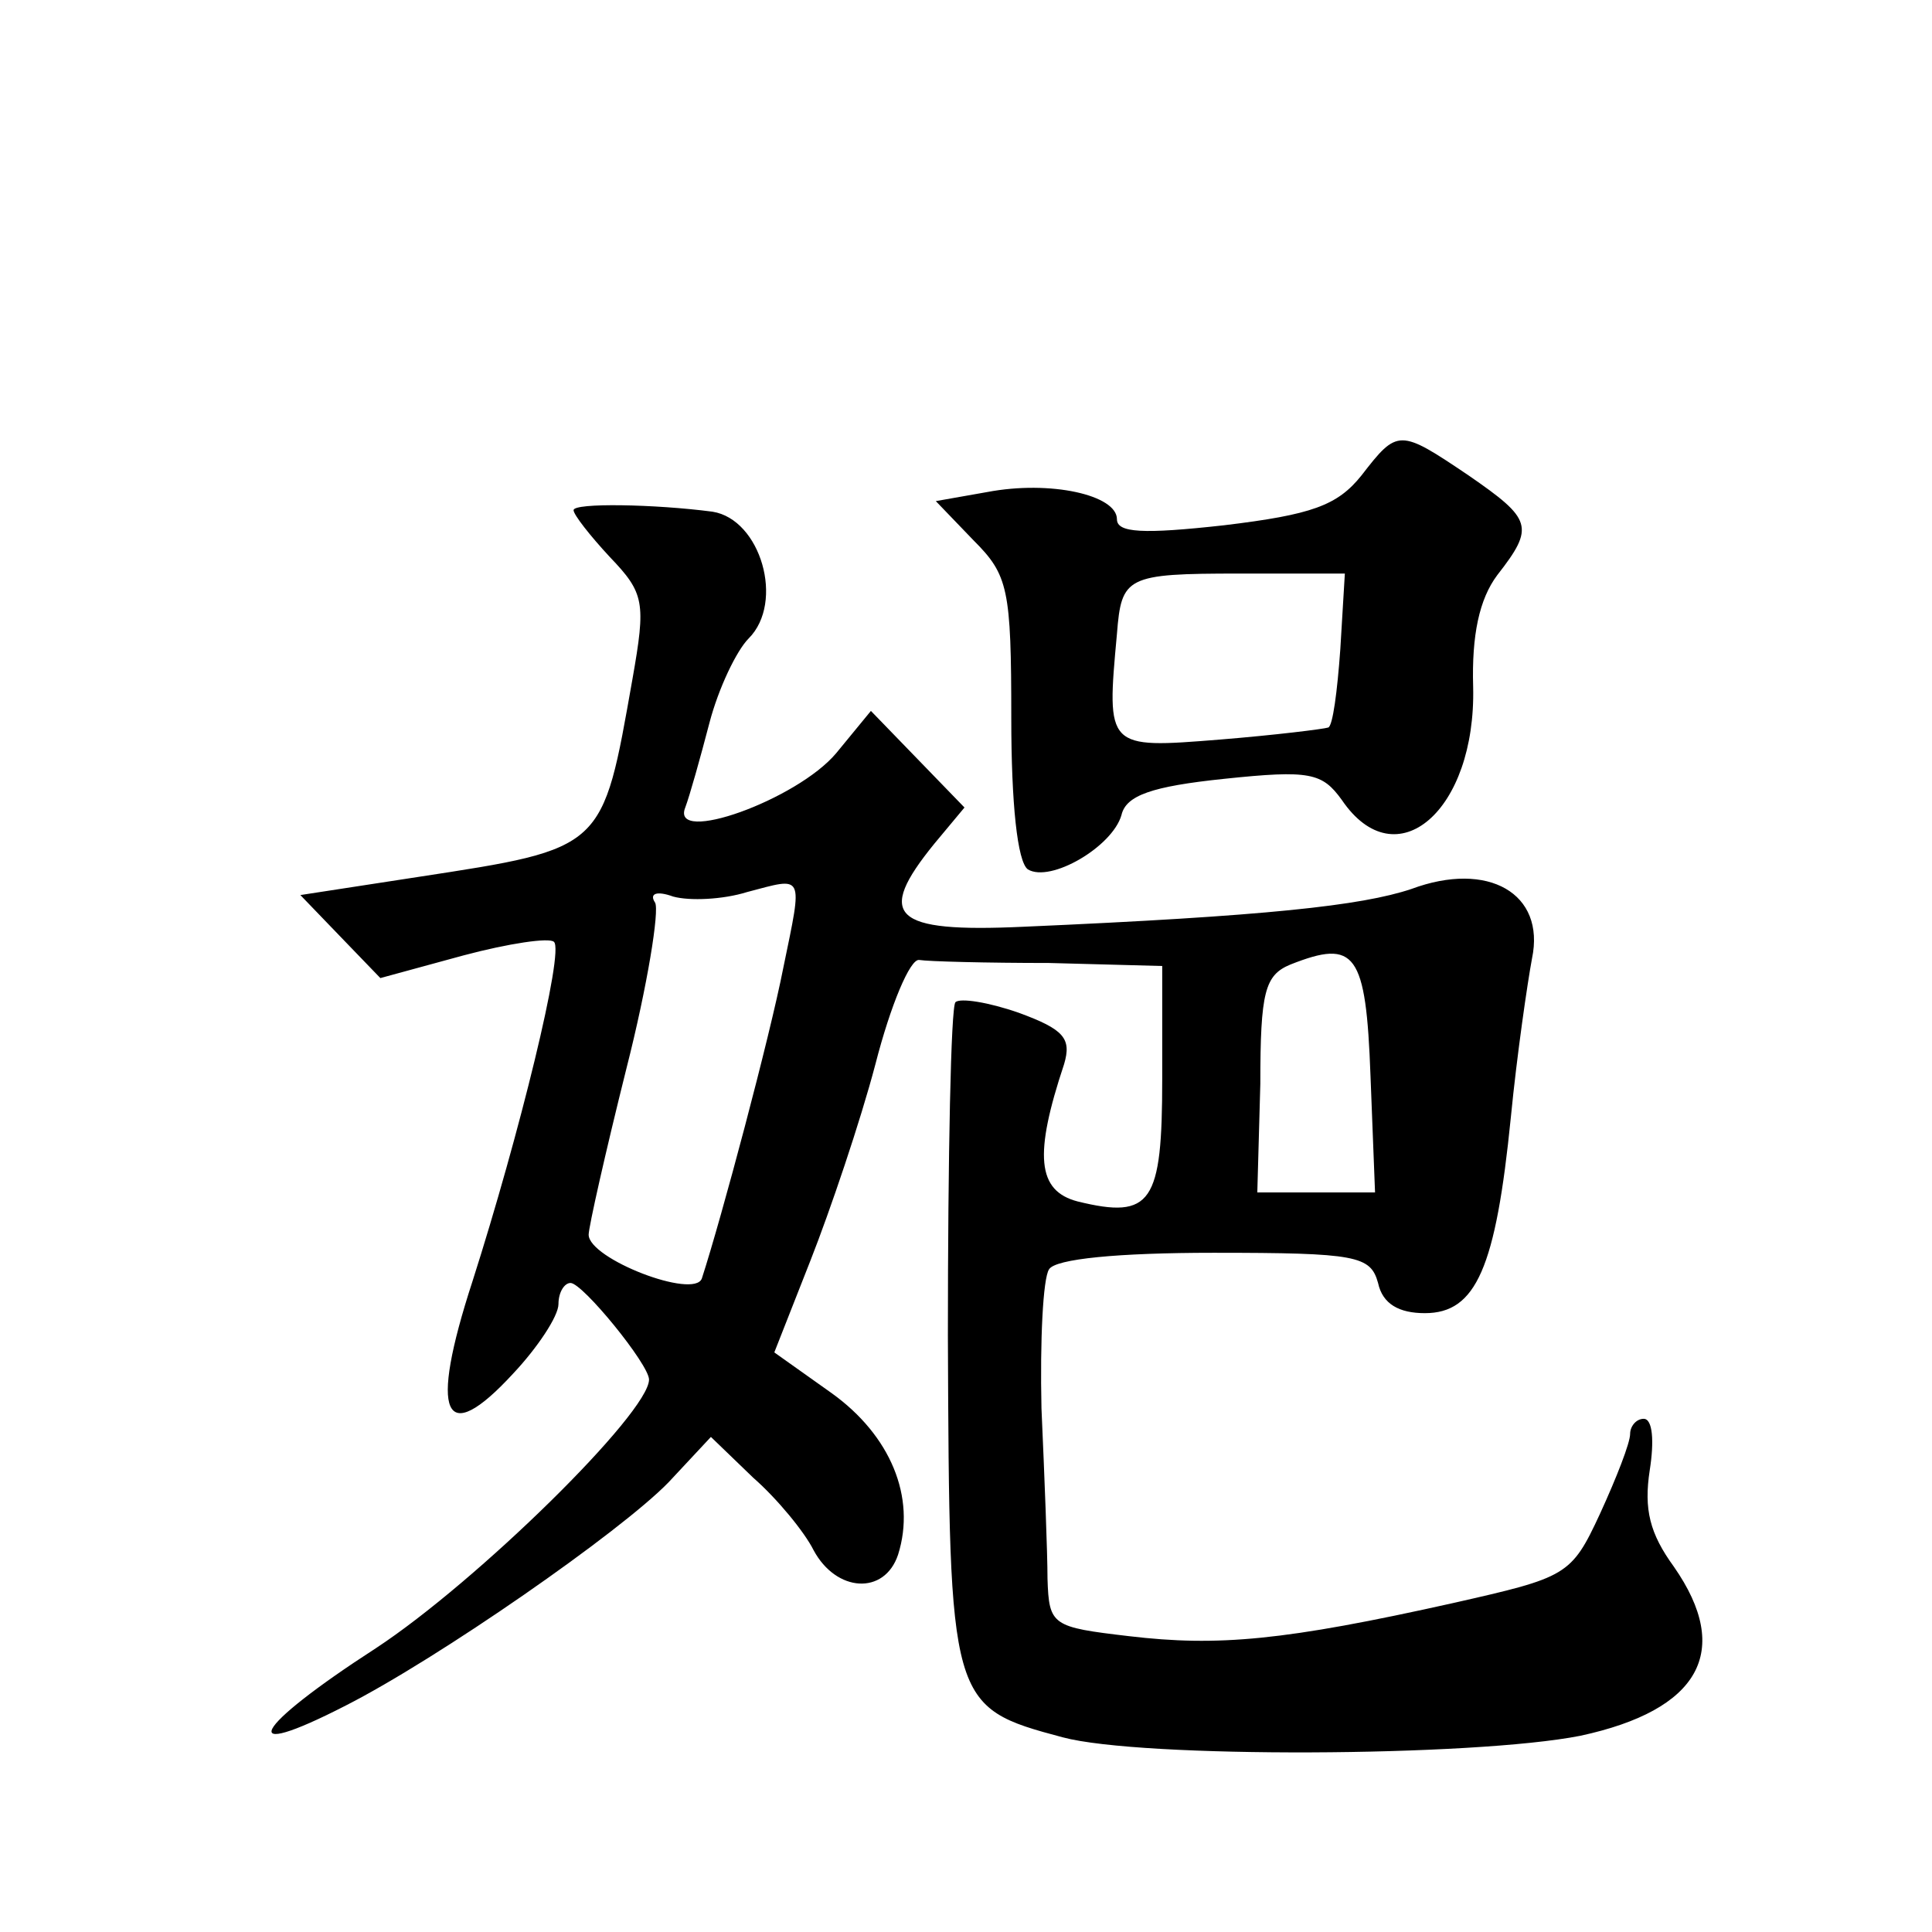 <?xml version="1.0" standalone="no"?>
<!DOCTYPE svg PUBLIC "-//W3C//DTD SVG 20010904//EN"
 "http://www.w3.org/TR/2001/REC-SVG-20010904/DTD/svg10.dtd">
<svg version="1.0" xmlns="http://www.w3.org/2000/svg"
 width="128pt" height="128pt" viewBox="0 0 128 128"
 preserveAspectRatio="xMidYMid meet">
<g transform="translate(0,128) scale(0.1,-0.1)"
fill="#0" stroke="none">
<path d="M902 965 c-16 -20 -33 -26 -91 -33 -54 -6 -71 -5 -71 4 0 16 -44 26 -86
18 l-34 -6 25 -26 c23 -23 25 -32 25 -118 0 -56 4 -95 11 -100 15 -9 56 15 62 36
3 13 20 19 68 24 57 6 65 4 78 -14 36 -53 89 -7 87 75 -1 34 4 58 16 74 25 32 23
37 -19 66 -46 31 -47 31 -71 0z m-14 -115 c-2 -28 -5 -51 -8 -52 -3 -1 -35 -5 -72
-8 -75 -6 -75 -6 -68 70 3 38 6 40 81 40 l70 0 -3 -50z M380 942 c0 -3 11 -17 24
-31 23 -24 24 -30 15 -81 -20 -113 -18 -112 -142 -131 l-78 -12 26 -27 27 -28 55
15 c30 8 57 12 60 9 7 -6 -23 -128 -54 -225 -29 -89 -19 -111 27 -61 16 17 30 38
30 46 0 8 4 14 8 14 8 0 52 -54 52 -64 0 -22 -114 -134 -181 -178 -82 -53 -94 -76
-20 -38 61 31 182 115 214 148 l28 30 28 -27 c16 -14 34 -36 40 -48 15 -28 47 -30
56 -3 12 38 -5 79 -44 107 l-38 27 24 61 c13 33 33 92 43 130 10 39 23 70 29 69
6 -1 45 -2 86 -2 l75 -2 0 -75 c0 -82 -7 -93 -56 -81 -27 7 -29 31 -9 91 5 17 0
23 -30 34 -20 7 -39 10 -42 7 -3 -3 -5 -102 -5 -221 1 -244 1 -246 76 -266 52 -14
272 -13 343 1 79 17 101 56 62 112 -16 22 -20 38 -16 64 3 19 2 34 -4 34 -5 0 -9
-5 -9 -10 0 -6 -9 -29 -20 -53 -19 -41 -22 -42 -97 -59 -112 -25 -156 -29 -215
-22 -51 6 -53 7 -54 38 0 17 -2 68 -4 113 -1 45 1 86 5 92 4 7 46 11 109 11 95
0 104 -2 109 -20 3 -14 14 -20 31 -20 34 0 47 30 57 130 4 41 11 89 14 105 9 43
-29 65 -80 46 -33 -11 -96 -18 -257 -25 -87 -4 -98 7 -59 55 l20 24 -31 32 -31
32 -23 -28 c-26 -31 -110 -61 -100 -36 3 8 10 33 16 56 6 23 18 48 26 56 24 24
8 79 -24 84 -38 5 -92 6 -92 1z m139 -303 c-9 -46 -41 -166 -54 -206 -5 -14 -75
13 -75 29 0 5 11 54 25 110 14 55 22 105 19 110 -4 6 1 8 12 4 11 -3 33 -2 49 3
38 10 37 13 24 -50z m389 -72 l3 -77 -39 0 -39 0 2 72 c0 61 3 72 20 79 43 17 50
8 53 -74z"/>
</g>
</svg>
